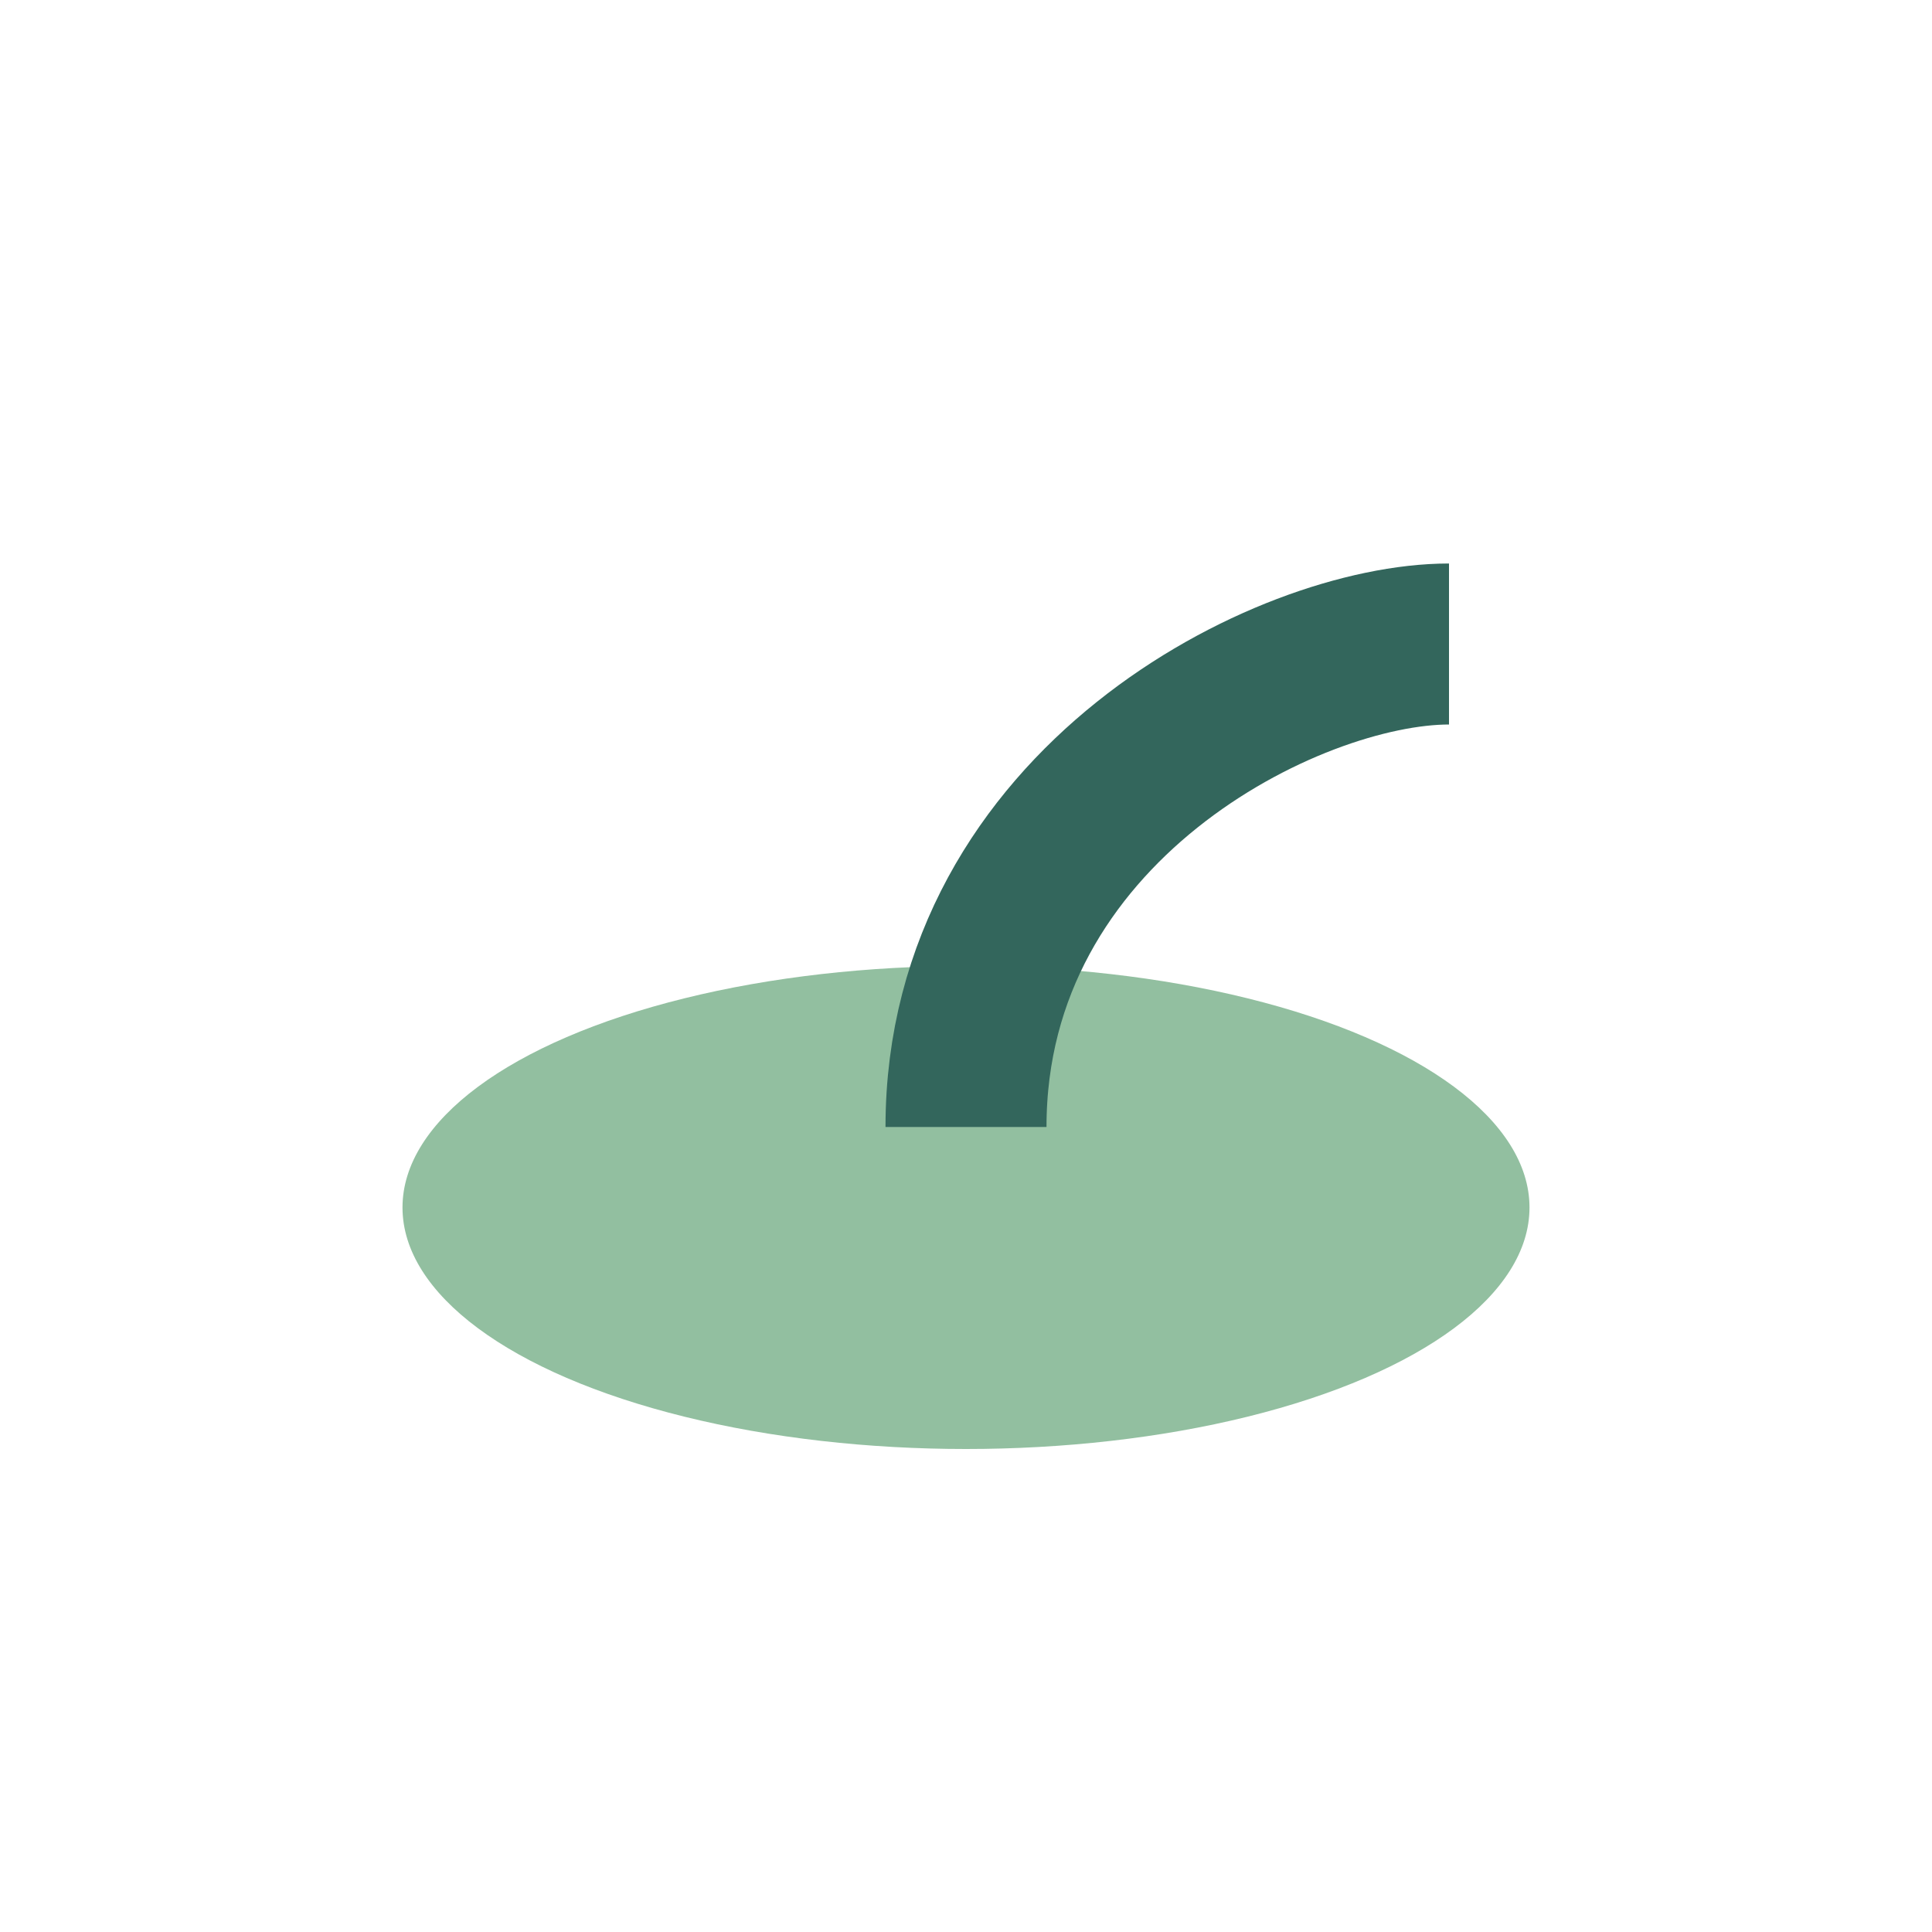 <?xml version="1.0" encoding="UTF-8"?>
<svg xmlns="http://www.w3.org/2000/svg" width="24" height="24" viewBox="0 0 24 24"><ellipse cx="12" cy="15" rx="7" ry="3" fill="#92BFA0"/><path d="M12 14c0-4 4-6 6-6" stroke="#33665C" stroke-width="2" fill="none"/></svg>